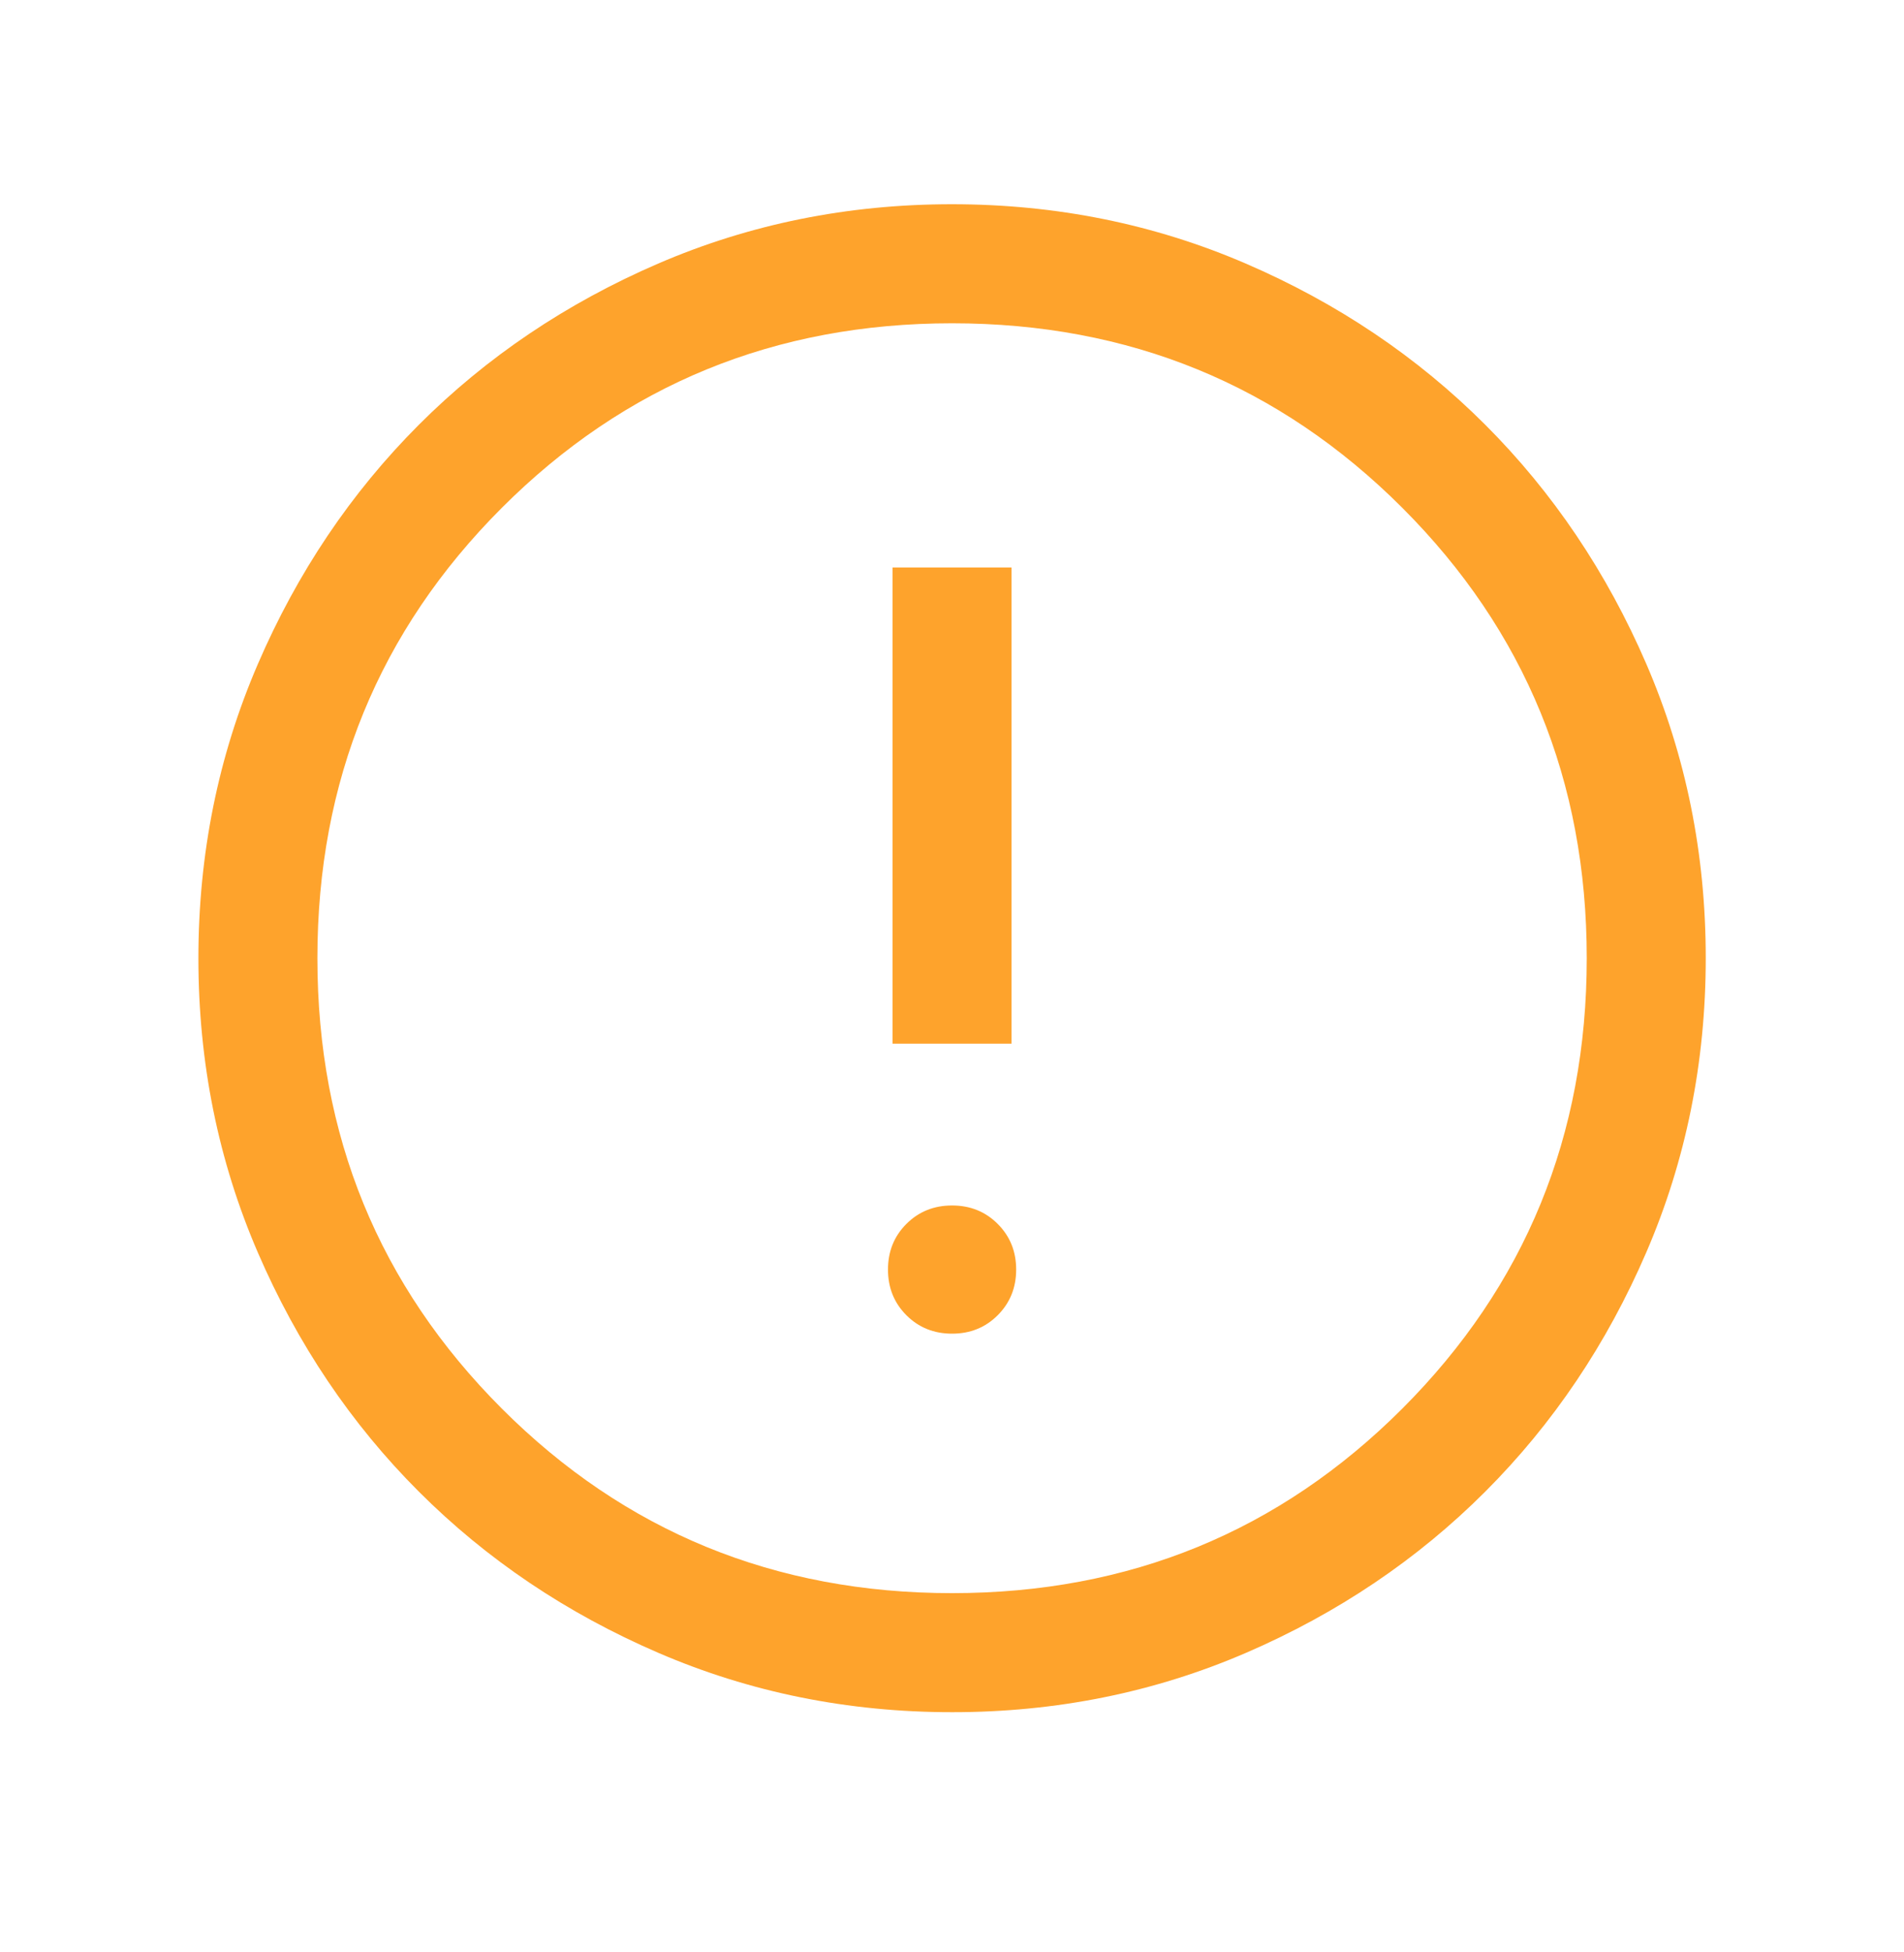 <svg xmlns="http://www.w3.org/2000/svg" width="40" height="41" viewBox="0 0 40 41" fill="none"><path d="M20.001 28.007C20.383 28.007 20.702 27.878 20.96 27.62C21.218 27.362 21.348 27.042 21.348 26.661C21.348 26.279 21.218 25.96 20.96 25.702C20.702 25.444 20.383 25.315 20.001 25.315C19.62 25.315 19.3 25.444 19.042 25.702C18.784 25.96 18.655 26.279 18.655 26.661C18.655 27.042 18.784 27.362 19.042 27.62C19.3 27.878 19.62 28.007 20.001 28.007ZM18.751 21.917H21.251V11.917H18.751V21.917ZM20.004 35.956C17.814 35.956 15.756 35.54 13.829 34.709C11.902 33.878 10.226 32.75 8.8 31.325C7.375 29.901 6.247 28.225 5.415 26.299C4.584 24.373 4.168 22.315 4.168 20.125C4.168 17.935 4.584 15.877 5.415 13.95C6.246 12.023 7.374 10.347 8.798 8.922C10.223 7.496 11.899 6.368 13.825 5.536C15.751 4.705 17.809 4.289 19.998 4.289C22.188 4.289 24.247 4.705 26.174 5.536C28.101 6.367 29.777 7.495 31.202 8.919C32.627 10.344 33.756 12.02 34.588 13.946C35.419 15.872 35.835 17.93 35.835 20.119C35.835 22.309 35.419 24.368 34.588 26.295C33.757 28.222 32.629 29.898 31.204 31.323C29.779 32.748 28.104 33.877 26.178 34.709C24.252 35.54 22.194 35.956 20.004 35.956ZM20.001 33.456C23.724 33.456 26.876 32.164 29.46 29.581C32.043 26.997 33.335 23.845 33.335 20.122C33.335 16.4 32.043 13.247 29.46 10.664C26.876 8.081 23.724 6.789 20.001 6.789C16.279 6.789 13.126 8.081 10.543 10.664C7.96 13.247 6.668 16.4 6.668 20.122C6.668 23.845 7.96 26.997 10.543 29.581C13.126 32.164 16.279 33.456 20.001 33.456Z" fill="#FEA32C"></path></svg>